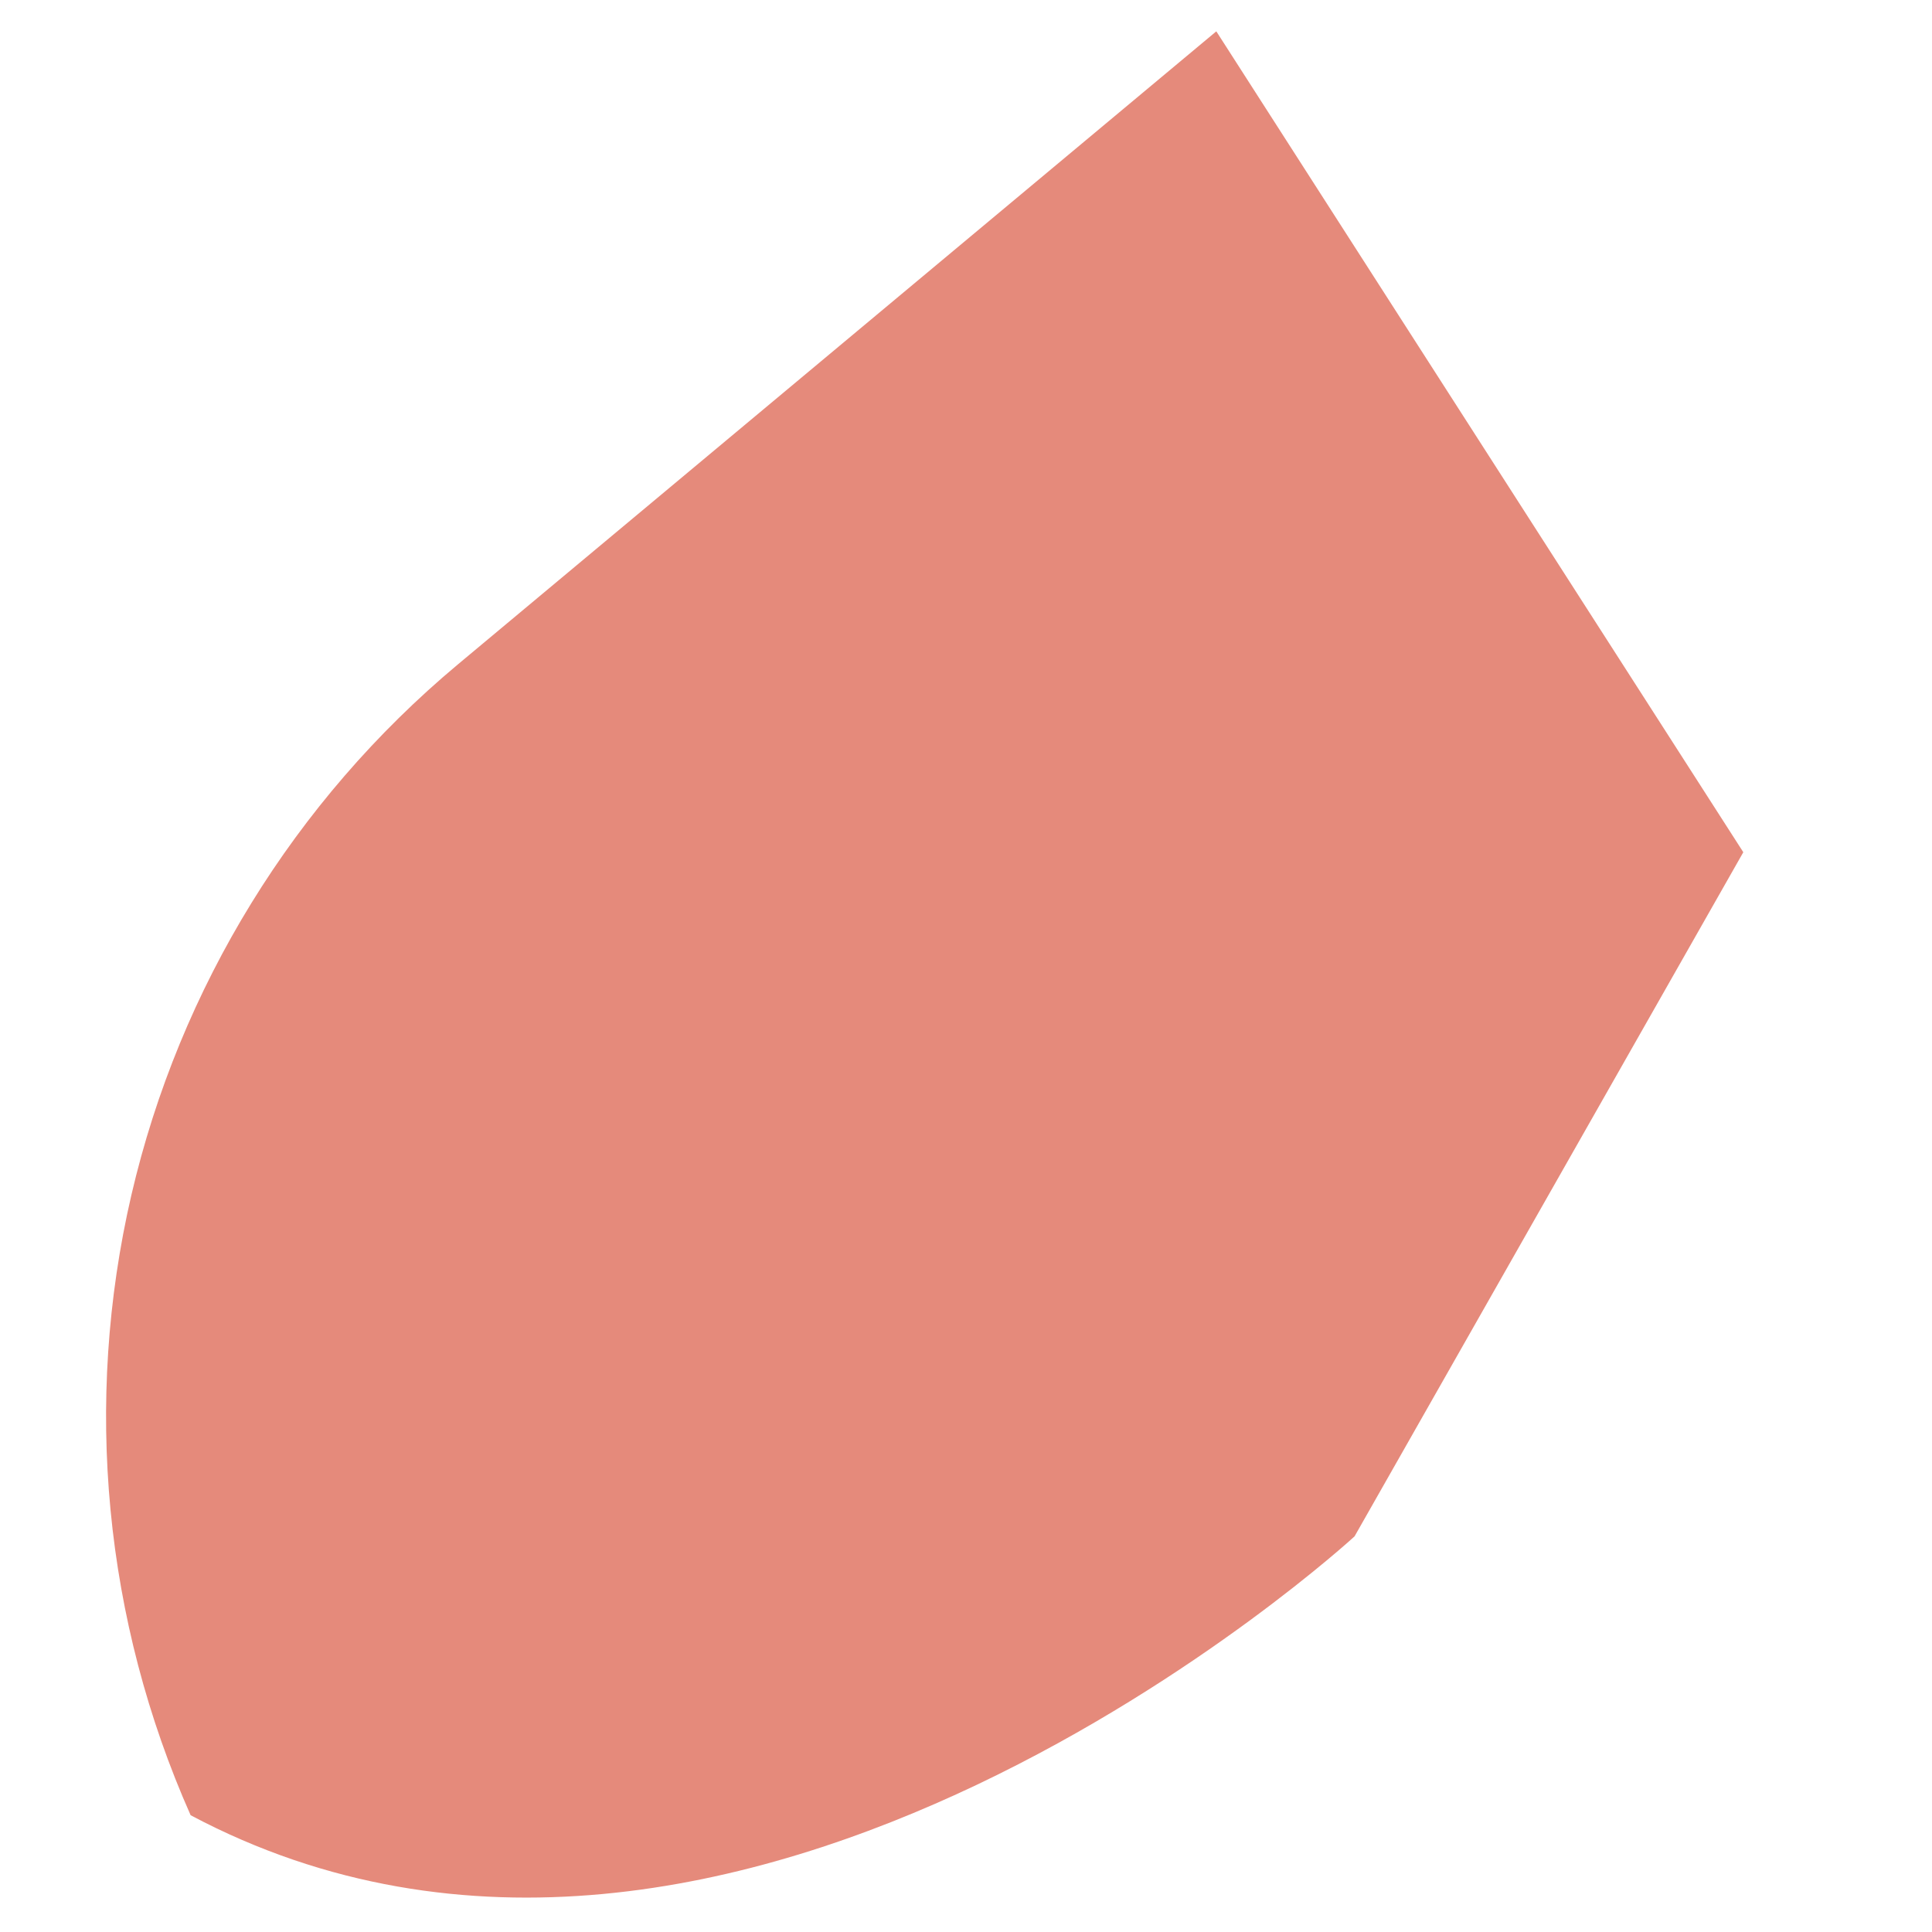 <?xml version="1.0" encoding="UTF-8" standalone="no"?><svg width='9' height='9' viewBox='0 0 9 9' fill='none' xmlns='http://www.w3.org/2000/svg'>
<path d='M2.133 3.095L5.666 0.146L8.121 3.97L6.31 7.157C6.31 7.157 3.431 9.807 0.888 8.456C0.485 7.548 0.388 6.534 0.612 5.567C0.837 4.599 1.371 3.732 2.133 3.095Z' fill='#E58A7B'/>
</svg>
